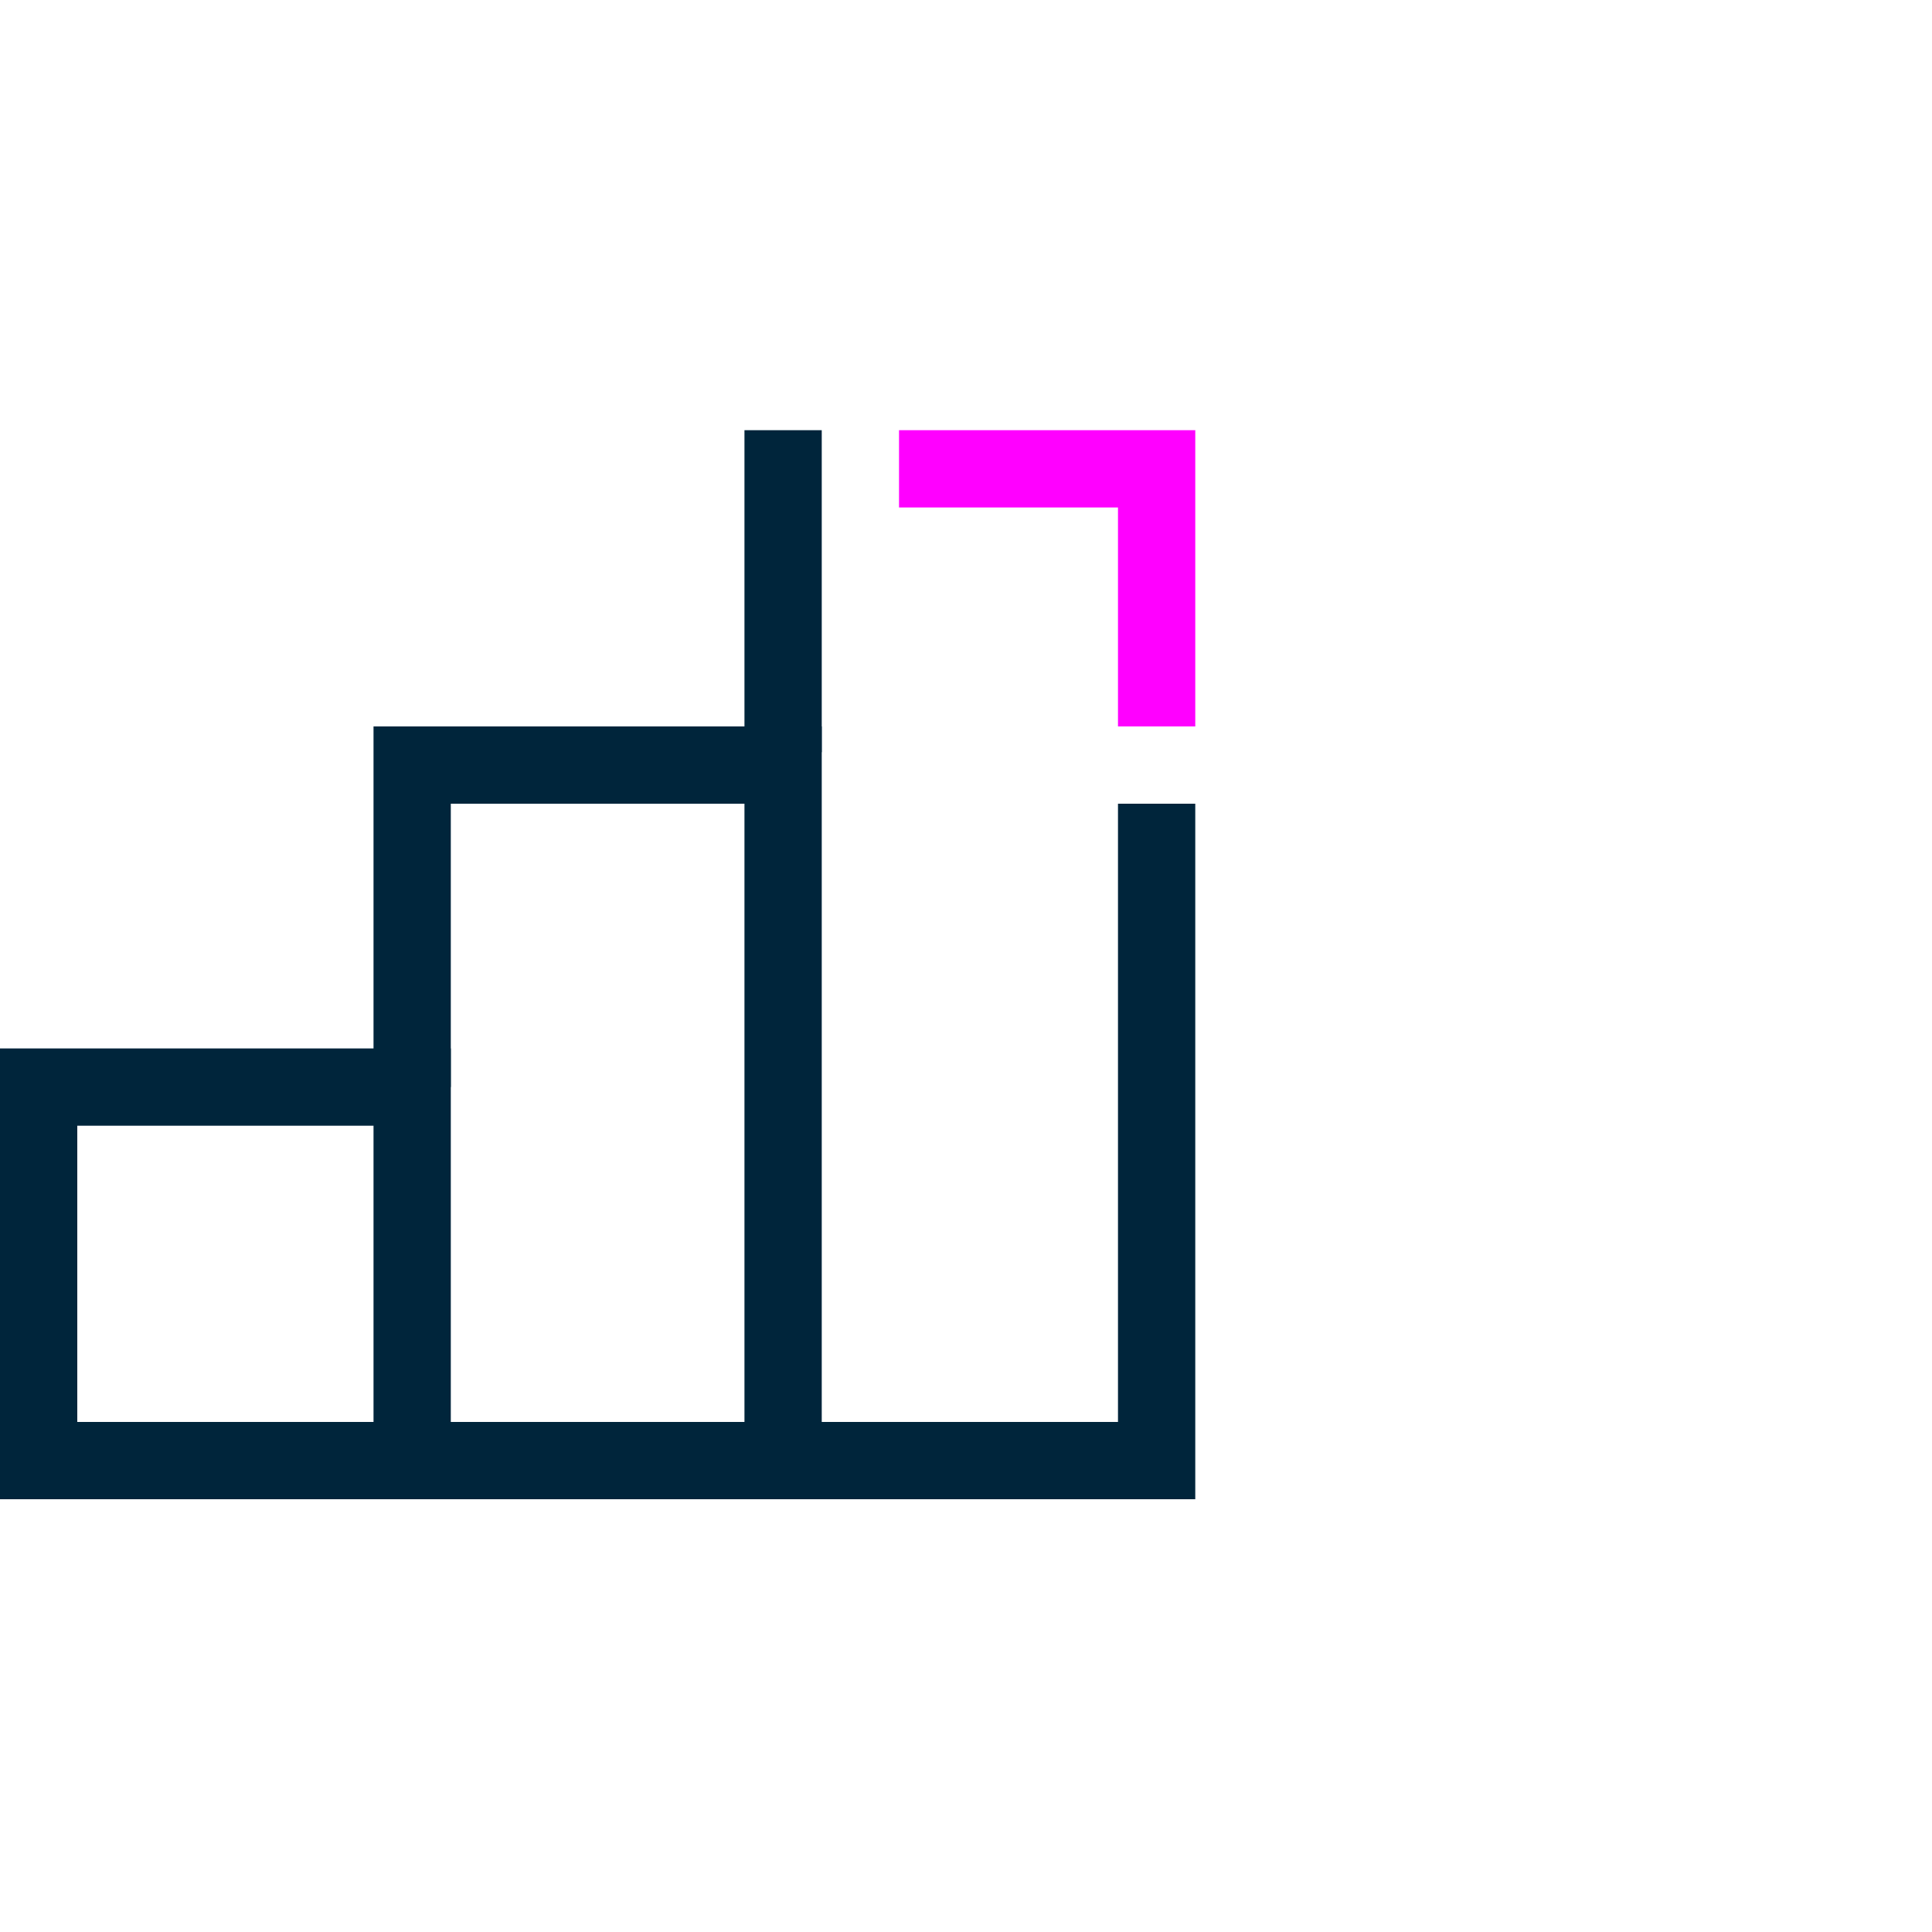 <svg xmlns="http://www.w3.org/2000/svg" xmlns:xlink="http://www.w3.org/1999/xlink" version="1.1" id="Layer_1" x="0px" y="0px" viewBox="0 0 75 75" style="enable-background:new 0 0 75 75;" xml:space="preserve"> <style type="text/css"> .st0{fill:none;stroke:#00253B;stroke-width:3;stroke-miterlimit:10;} .st1{fill:none;stroke:#FF00FF;stroke-width:3;stroke-miterlimit:10;} </style> <g id="Layer_1_00000088827077396400992220000005166321540479649954_"> <rect x="1.5" y="42.2" class="st0" width="14.5" height="14.5"></rect> <polyline class="st0" points="16,42.2 16,29.7 30.4,29.7 30.4,56.7 16,56.7 "></polyline> <polyline class="st0" points="44.9,31.2 44.9,56.7 30.7,56.7 "></polyline> <line class="st0" x1="30.4" y1="29.2" x2="30.4" y2="16.7"></line> <polyline class="st1" points="34.9,18.2 44.9,18.2 44.9,28.2 "></polyline> </g> </svg>